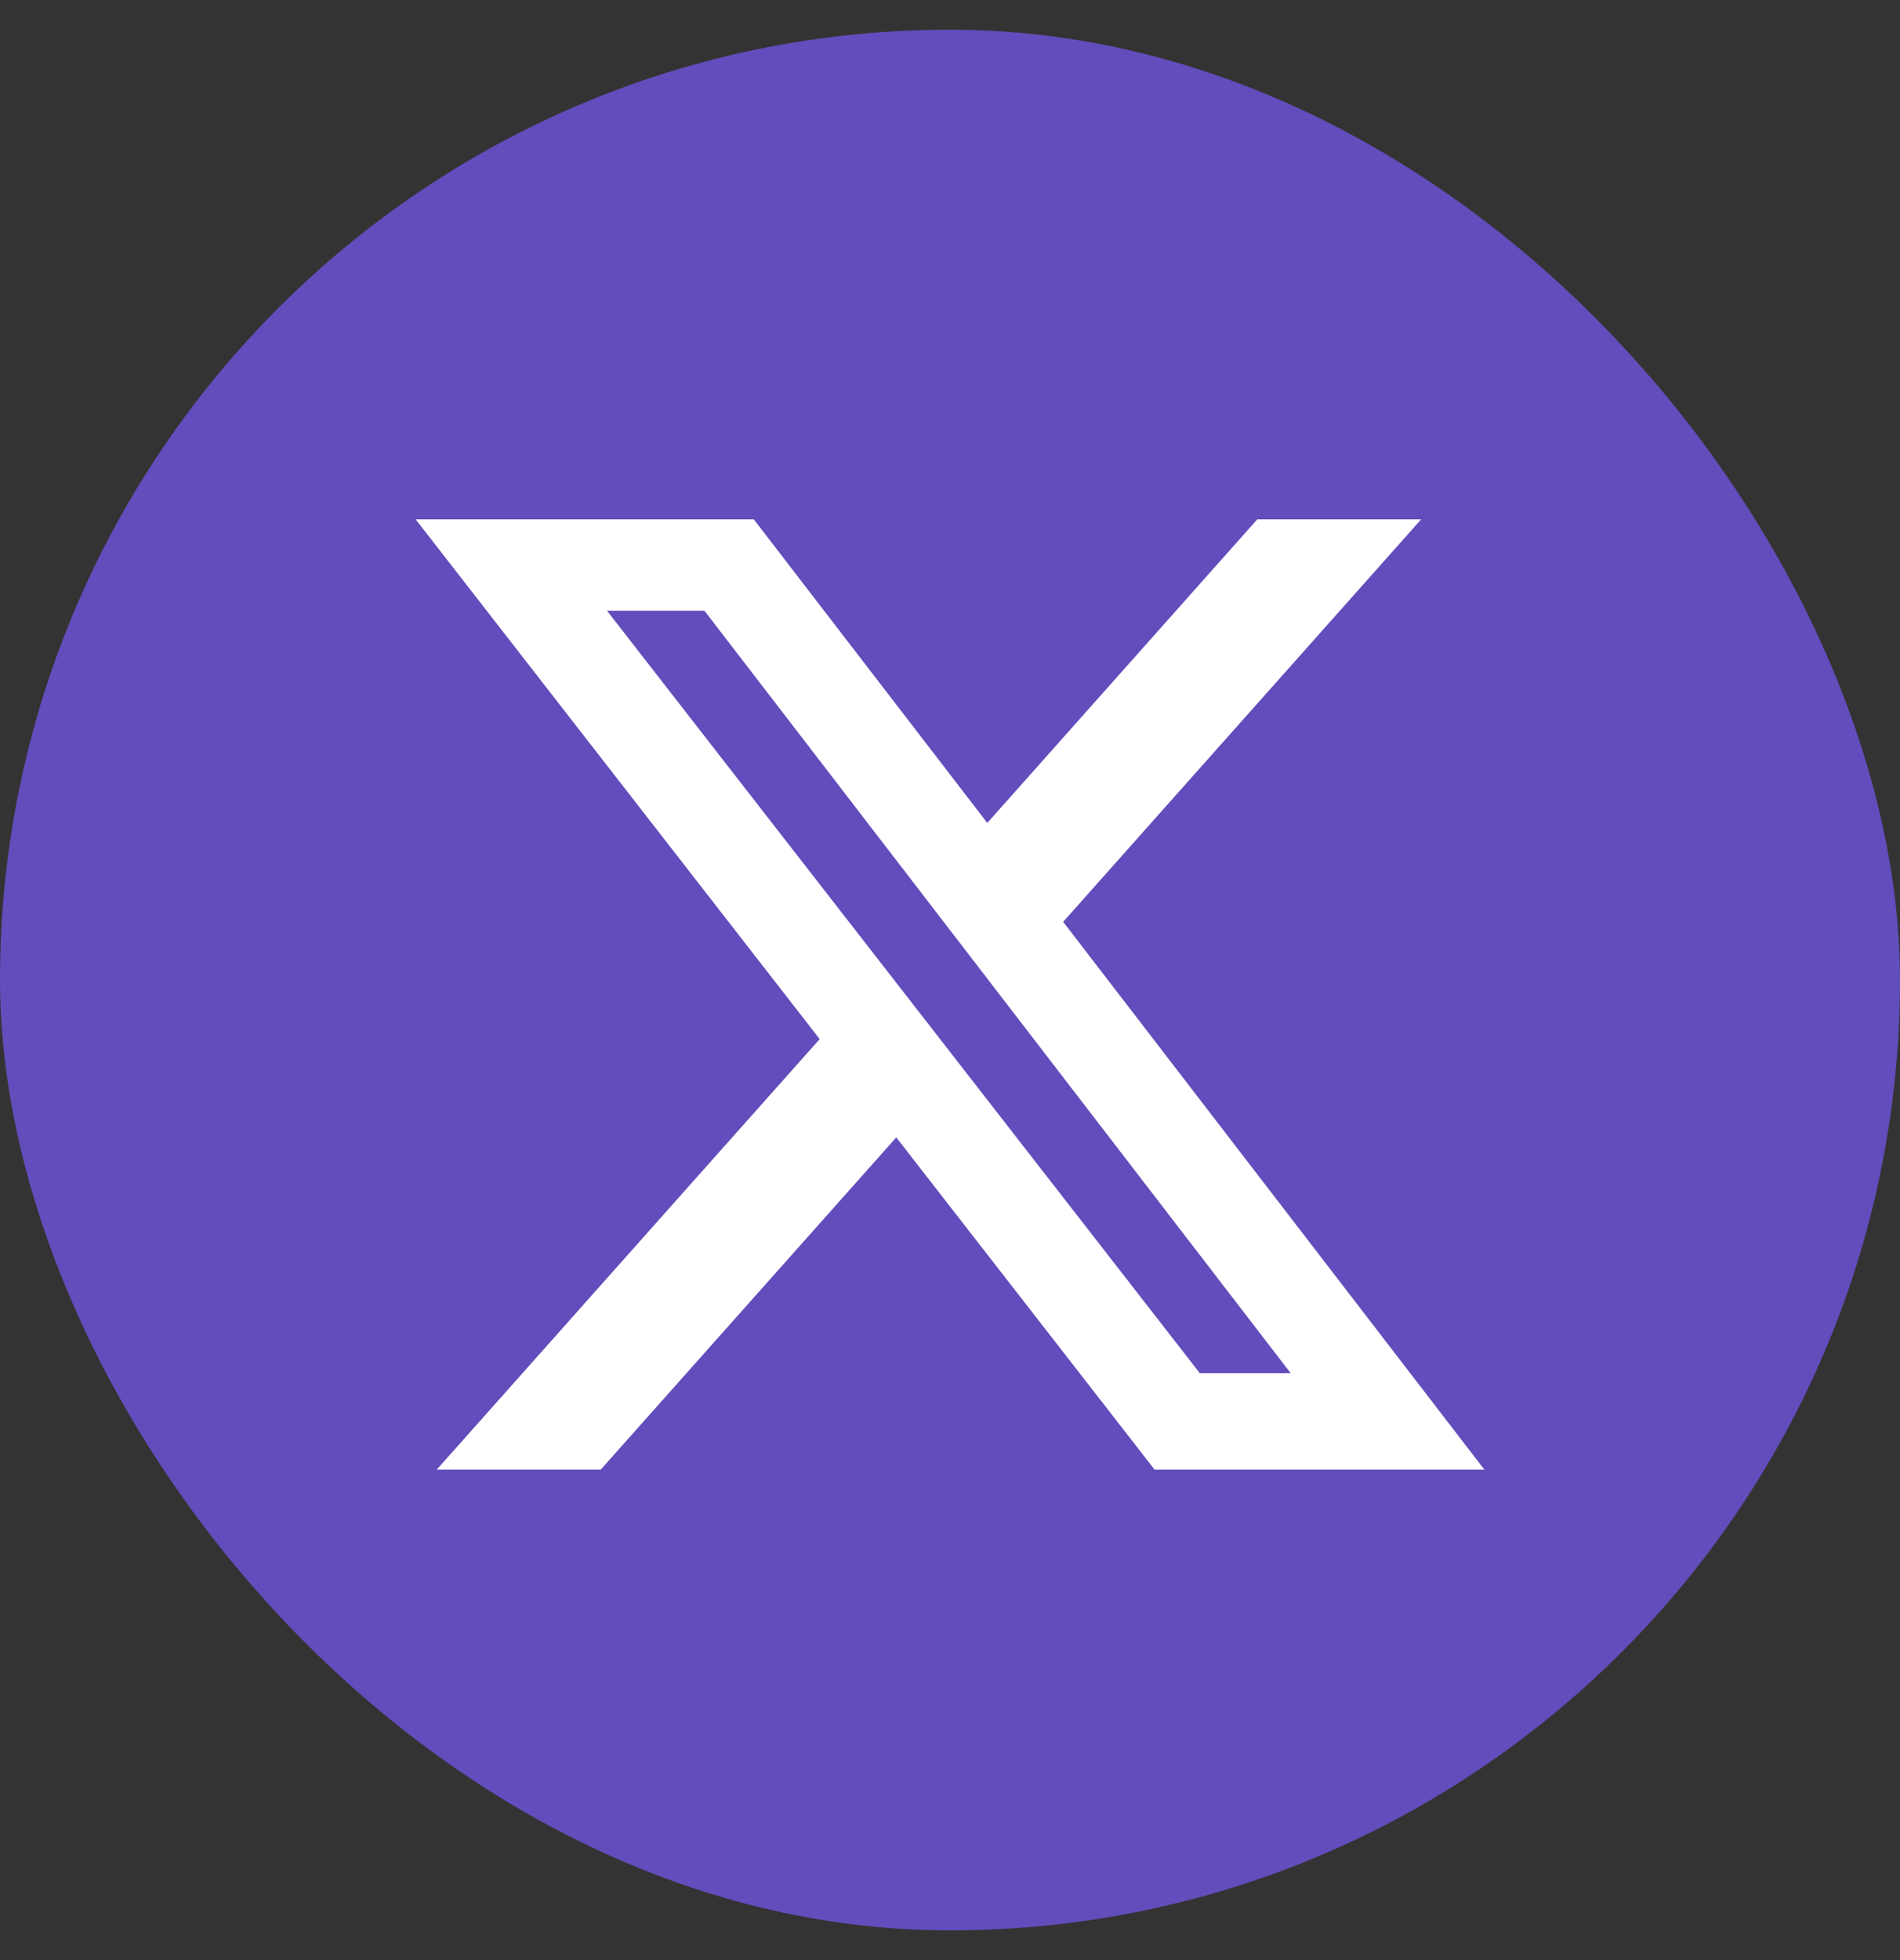 <svg width="32" height="33" viewBox="0 0 32 33" fill="none" xmlns="http://www.w3.org/2000/svg">
<rect x="0" y="0" width="32" height="33" fill="#333333" stroke="none"/>
<rect y="0.5" width="32" height="32" rx="16" fill="#634CBB"/>
<path d="M21.176 8.743H23.936L17.906 15.52L25 24.743H19.446L15.095 19.149L10.117 24.743H7.355L13.805 17.494L7 8.743H12.695L16.628 13.855L21.176 8.743ZM20.207 23.118H21.737L11.864 10.282H10.223L20.207 23.118Z" fill="white"/>
</svg>

